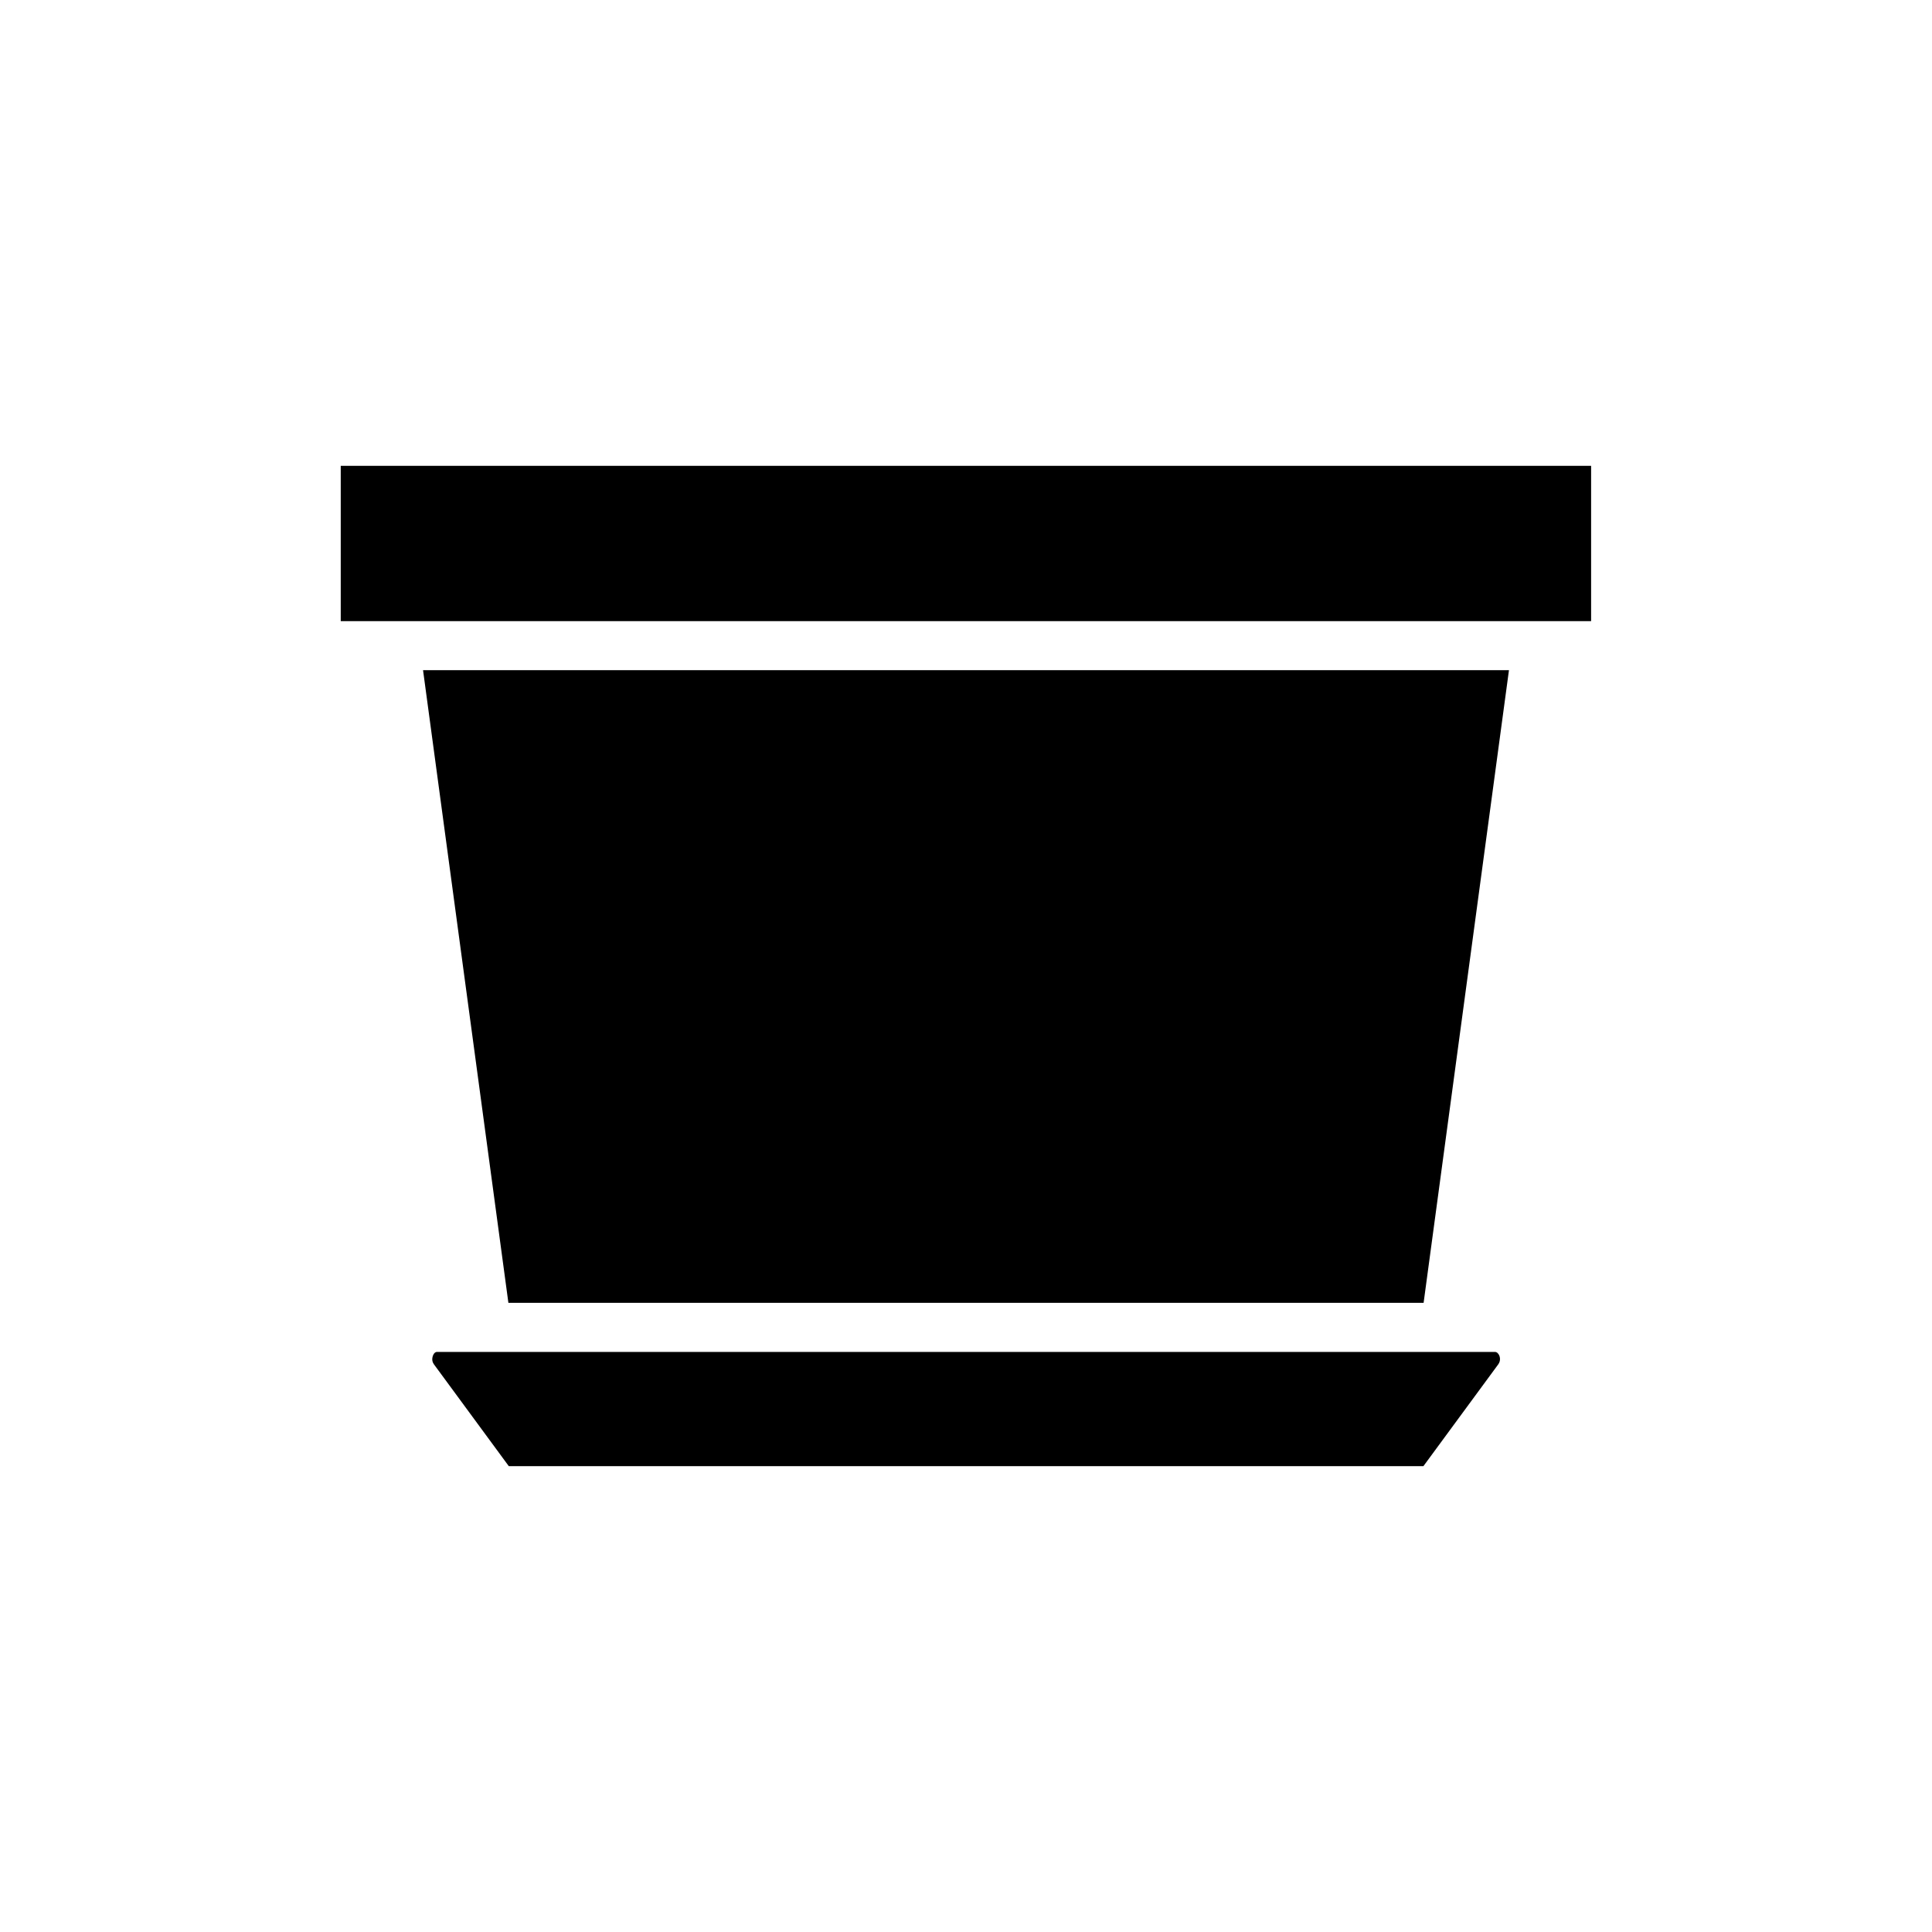 <?xml version="1.0" encoding="UTF-8"?>
<!-- Uploaded to: ICON Repo, www.svgrepo.com, Generator: ICON Repo Mixer Tools -->
<svg fill="#000000" width="800px" height="800px" version="1.1" viewBox="144 144 512 512" xmlns="http://www.w3.org/2000/svg">
 <g>
  <path d="m540.21 502.27h-280.42c-0.352 0-0.707 0.25-0.957 0.754-0.102 0.25-0.656 1.41 0.152 2.519l19.852 27.004h242.38l19.852-27.004c0.805-1.109 0.301-2.316 0.152-2.519-0.309-0.504-0.609-0.754-1.016-0.754z"/>
  <path d="m278.73 489.27h242.54l22.621-167.67h-287.78z"/>
  <path d="m234.3 267.45h331.36v41.16h-331.36z"/>
 </g>
</svg>